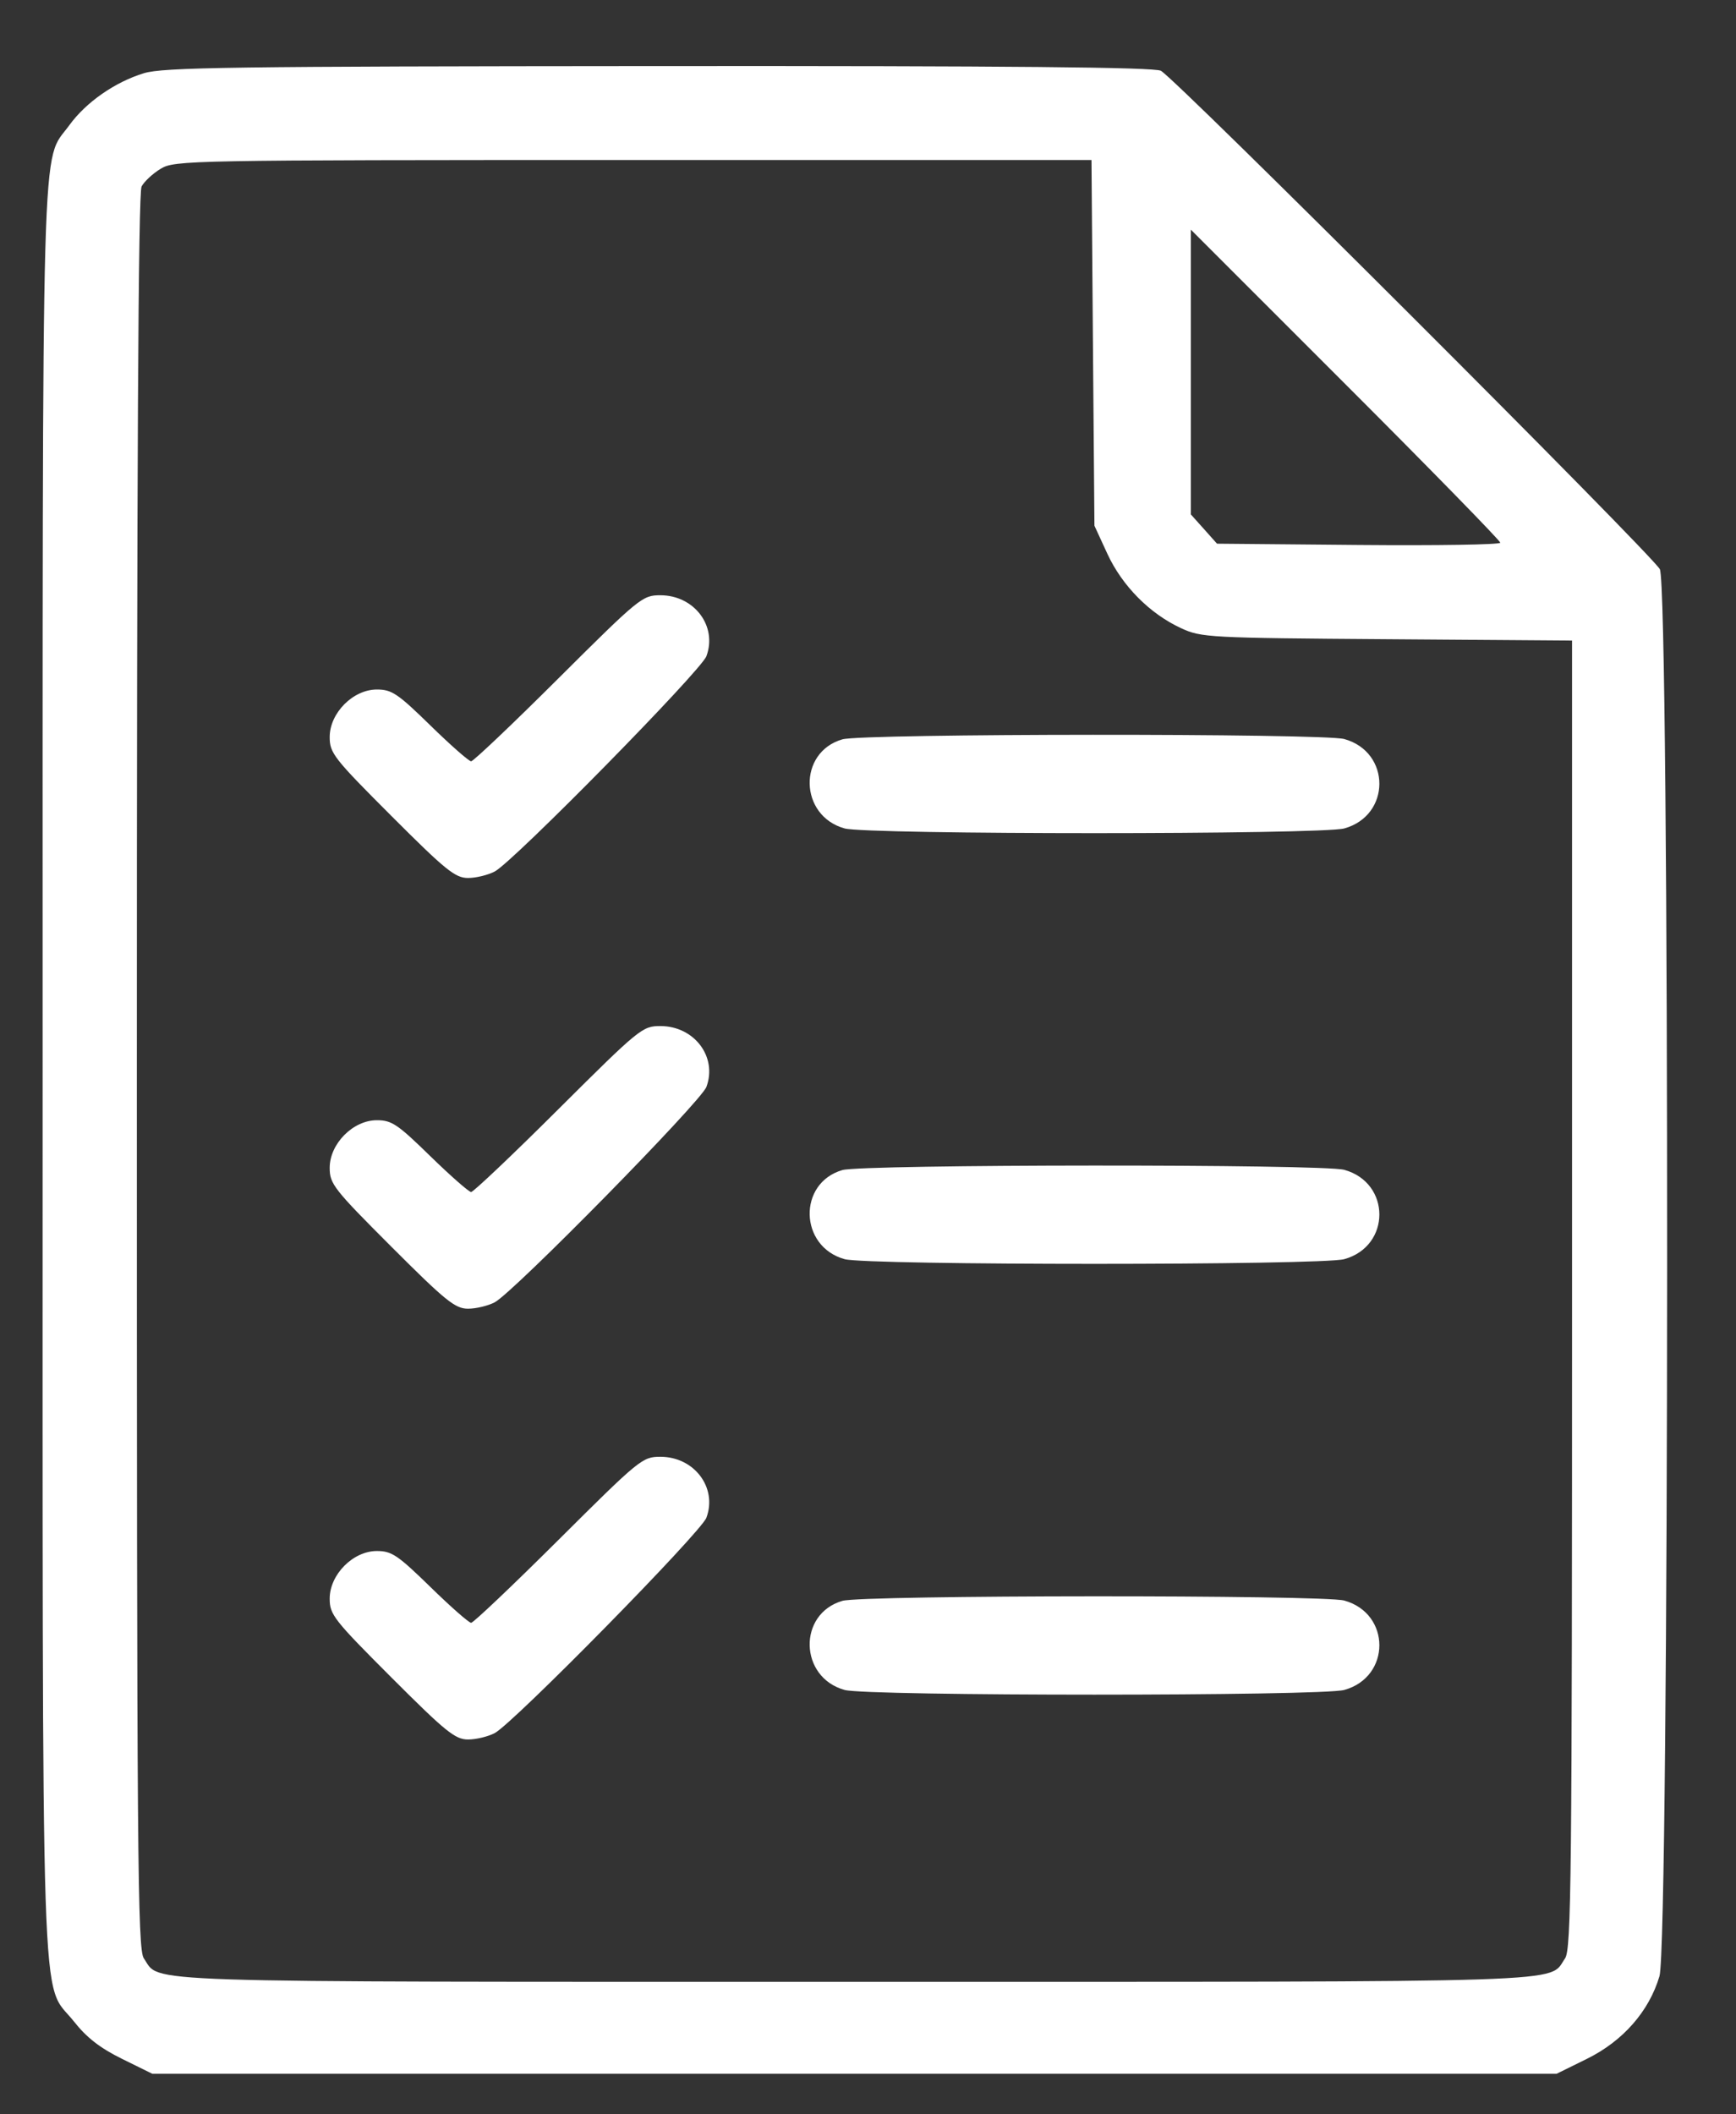 <?xml version="1.0" encoding="UTF-8"?> <svg xmlns="http://www.w3.org/2000/svg" width="23" height="28" viewBox="0 0 23 28" fill="none"><rect x="0" y="0" width="23" height="28" fill="#333333" stroke="none"/><path fill-rule="evenodd" clip-rule="evenodd" d="M1.905 0.97C1.522 1.087 1.137 1.356 0.918 1.659C0.542 2.177 0.565 1.363 0.565 14.182C0.565 27.193 0.532 26.205 0.98 26.771C1.147 26.983 1.327 27.123 1.616 27.265L2.018 27.463H11.32H20.623L21.025 27.265C21.502 27.03 21.848 26.636 21.986 26.171C22.118 25.724 22.123 7.787 21.991 7.538C21.888 7.345 15.565 1.03 15.38 0.937C15.287 0.89 13.375 0.872 8.725 0.875C3.066 0.879 2.16 0.891 1.905 0.97ZM14.48 4.541L14.5 6.962L14.671 7.333C14.867 7.758 15.233 8.128 15.648 8.319C15.916 8.443 16.01 8.448 18.377 8.465L20.828 8.483V17.143C20.828 24.894 20.818 25.816 20.735 25.935C20.506 26.263 21.052 26.245 11.32 26.245C1.589 26.245 2.135 26.263 1.906 25.935C1.822 25.816 1.813 24.617 1.813 14.194C1.813 6.105 1.832 2.551 1.876 2.469C1.911 2.404 2.024 2.298 2.129 2.235C2.313 2.123 2.482 2.119 8.389 2.119L14.461 2.119L14.48 4.541ZM19.877 7.187C19.877 7.213 19.033 7.226 18.001 7.217L16.124 7.2L15.951 7.006L15.777 6.812V4.926V3.041L17.827 5.09C18.955 6.217 19.877 7.161 19.877 7.187ZM7.4 8.982C6.793 9.587 6.271 10.082 6.242 10.082C6.213 10.082 5.969 9.868 5.701 9.606C5.269 9.184 5.19 9.131 4.993 9.131C4.677 9.131 4.368 9.443 4.368 9.761C4.368 9.973 4.421 10.041 5.187 10.807C5.905 11.525 6.031 11.627 6.201 11.627C6.307 11.627 6.466 11.588 6.555 11.541C6.804 11.409 9.286 8.885 9.359 8.69C9.507 8.292 9.198 7.883 8.749 7.883C8.512 7.883 8.474 7.913 7.4 8.982ZM11.161 9.791C10.568 9.962 10.588 10.804 11.19 10.971C11.488 11.054 17.511 11.054 17.81 10.971C18.43 10.799 18.43 9.959 17.81 9.787C17.532 9.71 11.429 9.713 11.161 9.791ZM7.4 14.687C6.793 15.292 6.271 15.786 6.242 15.786C6.213 15.786 5.969 15.572 5.701 15.311C5.269 14.889 5.19 14.835 4.993 14.835C4.677 14.835 4.368 15.147 4.368 15.466C4.368 15.678 4.421 15.746 5.187 16.512C5.905 17.23 6.031 17.331 6.201 17.331C6.307 17.331 6.466 17.293 6.555 17.246C6.804 17.114 9.286 14.59 9.359 14.394C9.507 13.996 9.198 13.588 8.749 13.588C8.512 13.588 8.474 13.618 7.4 14.687ZM11.161 15.495C10.568 15.667 10.588 16.508 11.19 16.675C11.488 16.758 17.511 16.758 17.81 16.675C18.43 16.503 18.43 15.664 17.81 15.492C17.532 15.414 11.429 15.418 11.161 15.495ZM7.4 20.392C6.793 20.996 6.271 21.491 6.242 21.491C6.213 21.491 5.969 21.277 5.701 21.015C5.269 20.594 5.19 20.54 4.993 20.54C4.677 20.54 4.368 20.852 4.368 21.171C4.368 21.382 4.421 21.45 5.187 22.216C5.905 22.934 6.031 23.036 6.201 23.036C6.307 23.036 6.466 22.998 6.555 22.951C6.804 22.818 9.286 20.294 9.359 20.099C9.507 19.701 9.198 19.292 8.749 19.292C8.512 19.292 8.474 19.323 7.4 20.392ZM11.161 21.2C10.568 21.372 10.588 22.213 11.19 22.38C11.488 22.463 17.511 22.463 17.81 22.38C18.43 22.208 18.43 21.368 17.81 21.196C17.532 21.119 11.429 21.122 11.161 21.2Z" fill="white"></path></svg> 